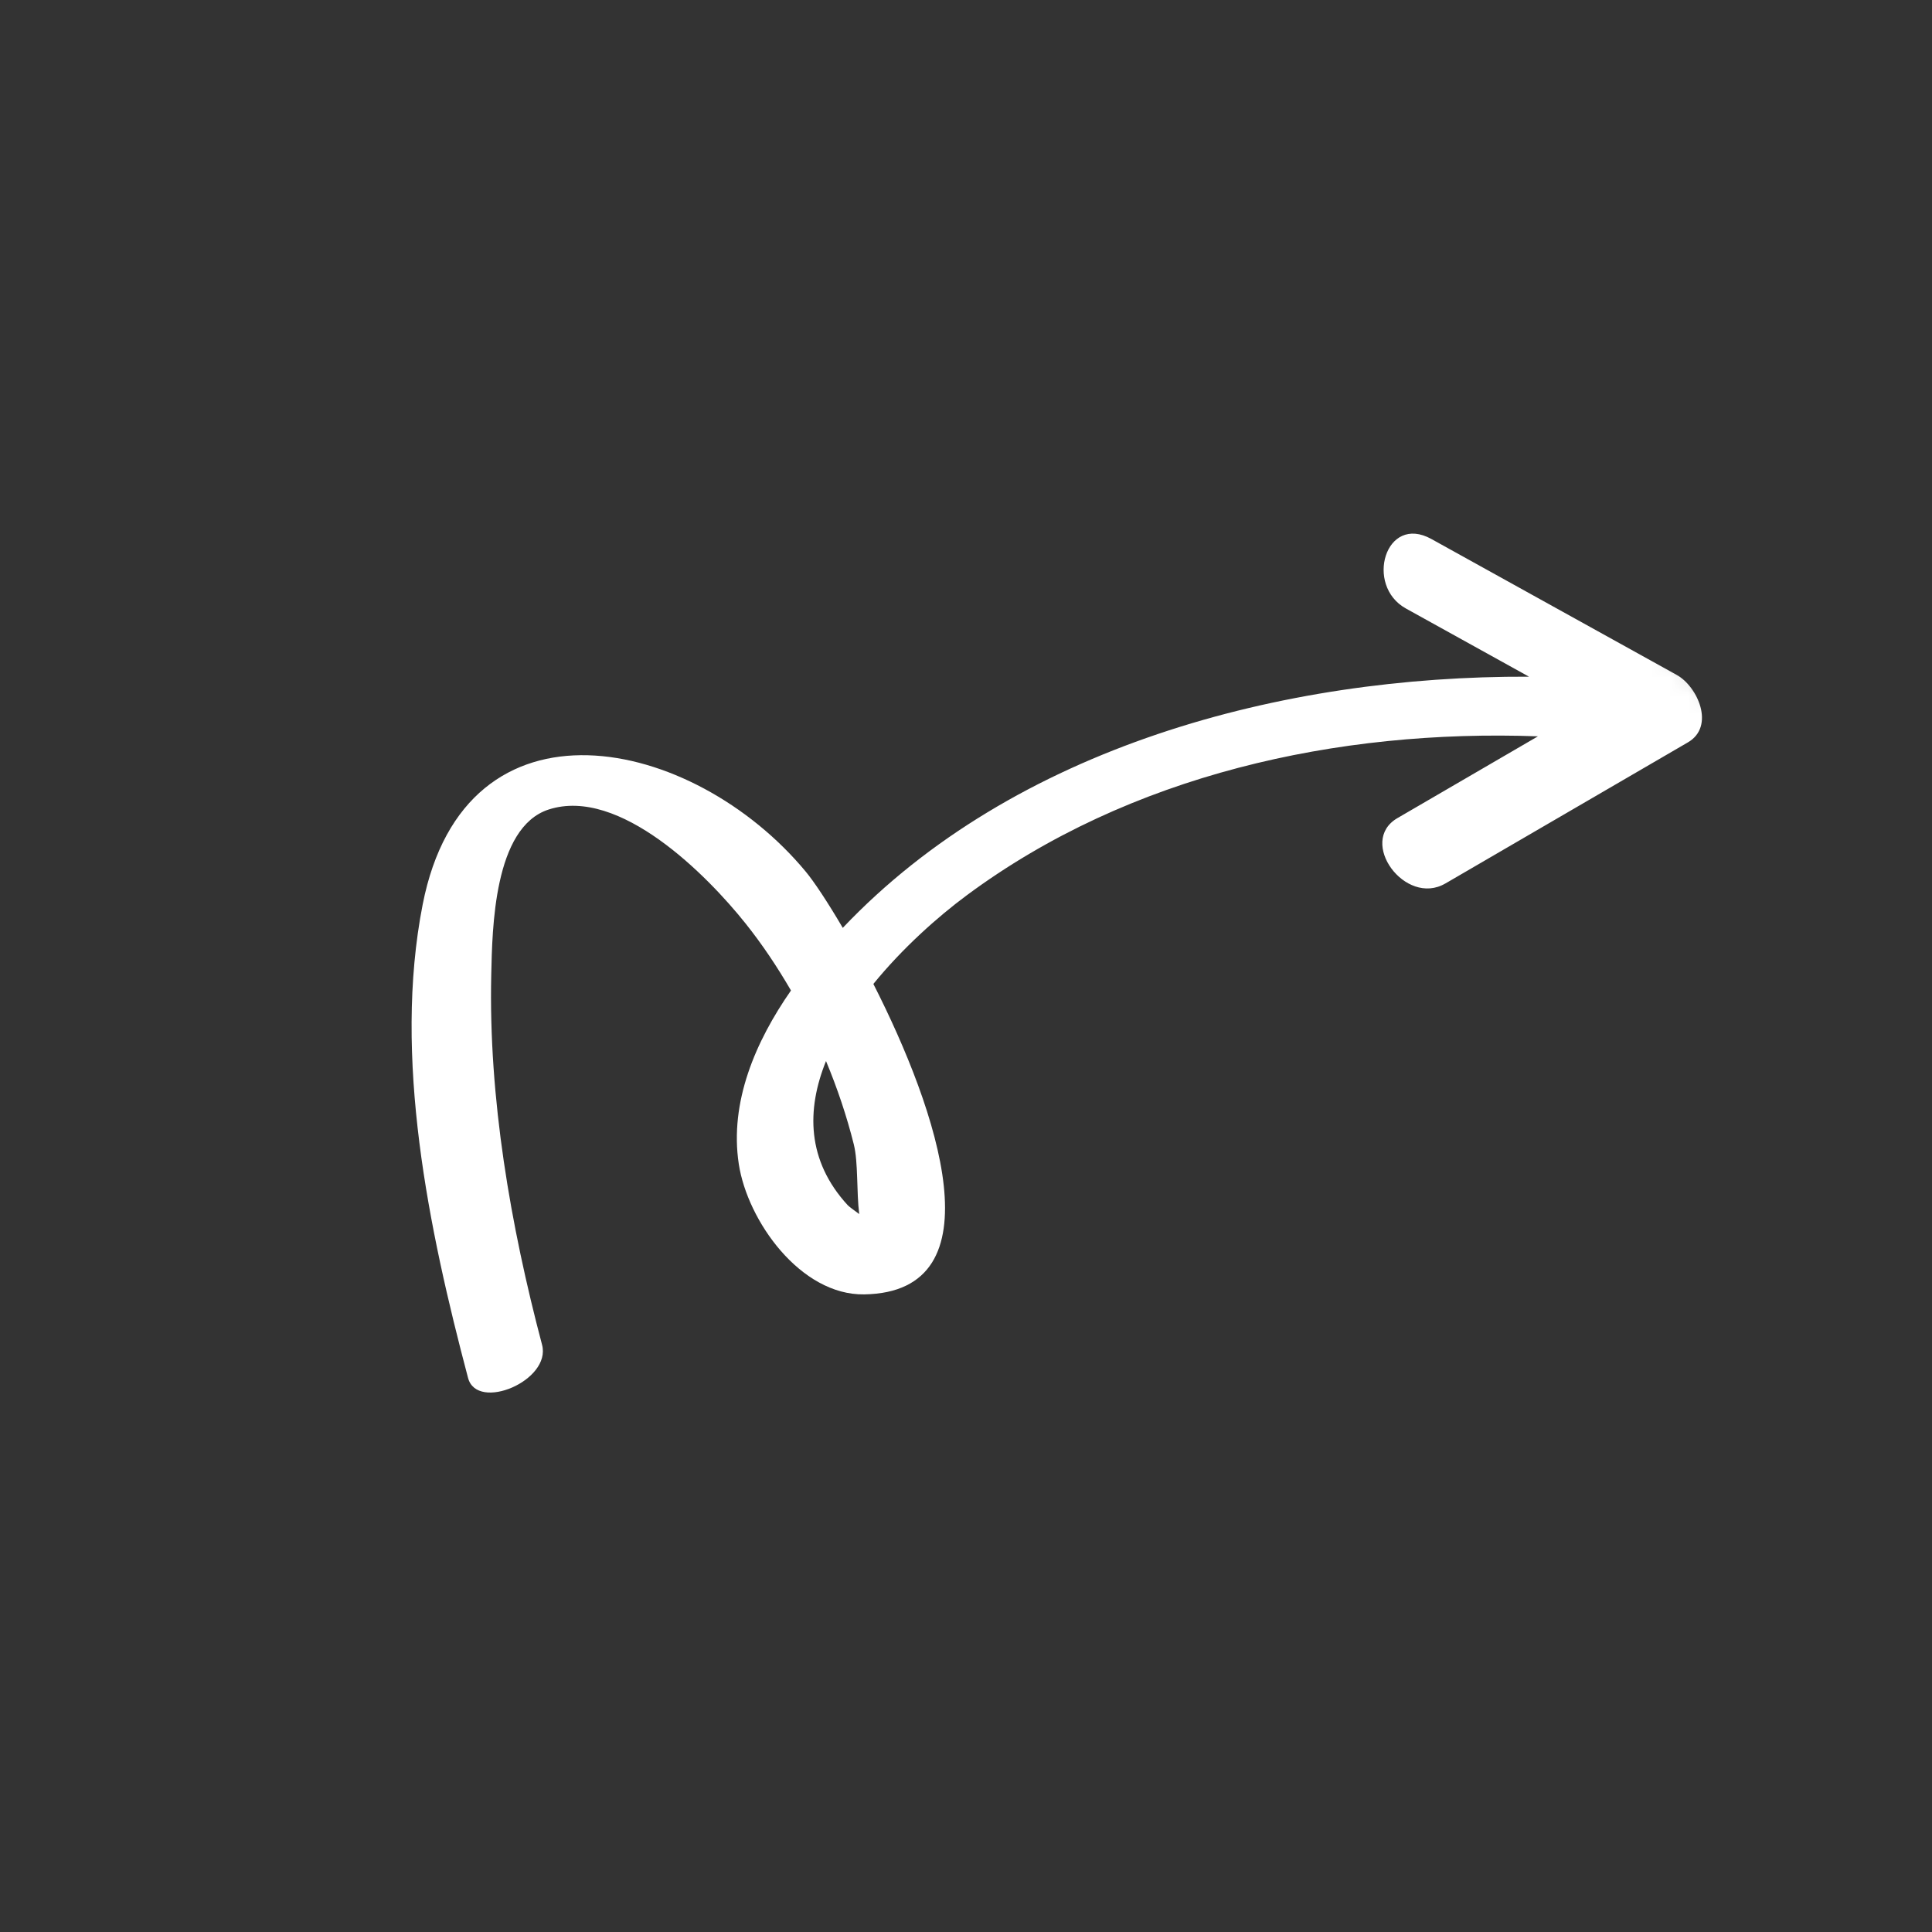 <svg width="107" height="107" viewBox="0 0 107 107" fill="none" xmlns="http://www.w3.org/2000/svg">
<rect x="0" y="0" width="107" height="107" fill="#333333" stroke="none"/>
<mask id="mask0_5122_426" style="mask-type:luminance" maskUnits="userSpaceOnUse" x="0" y="0" width="107" height="107">
<path d="M56.569 -0L0 56.568L50.205 106.773L106.773 50.204L56.569 -0Z" fill="white"/>
</mask>
<g mask="url(#mask0_5122_426)">
<path d="M80.046 48.931C77.823 50.225 75.173 46.602 77.394 45.309C79.988 43.799 82.582 42.29 85.176 40.78C74.086 40.375 62.557 42.904 53.546 49.581C51.922 50.785 49.985 52.51 48.37 54.494C51.93 61.487 55.373 71.56 47.868 71.687C44.338 71.746 41.395 67.615 40.916 64.465C40.394 61.037 41.844 57.673 43.807 54.856C43.048 53.549 42.211 52.296 41.287 51.139C39.168 48.482 34.315 43.559 30.385 44.834C27.339 45.822 27.265 51.457 27.207 53.98C27.052 60.818 28.275 67.879 30.021 74.477C30.547 76.465 26.42 78.198 25.922 76.313C23.747 68.093 21.75 58.551 23.409 50.094C25.778 38.008 38.387 40.744 44.629 48.279C45.08 48.823 45.824 49.937 46.675 51.388C56.179 41.368 71.025 37.421 84.682 37.477C82.408 36.218 80.134 34.959 77.861 33.699C75.569 32.428 76.726 28.439 79.277 29.853C83.806 32.362 88.335 34.871 92.863 37.38C94.021 38.021 95.003 40.228 93.482 41.114C89.002 43.72 84.525 46.326 80.047 48.932L80.046 48.931ZM46.947 66.745C47.023 66.827 47.285 67.018 47.586 67.238C47.431 66.002 47.536 64.375 47.286 63.378C46.898 61.824 46.376 60.275 45.747 58.764C44.66 61.456 44.676 64.272 46.947 66.745Z" fill="white"/>
</g>
</svg>
